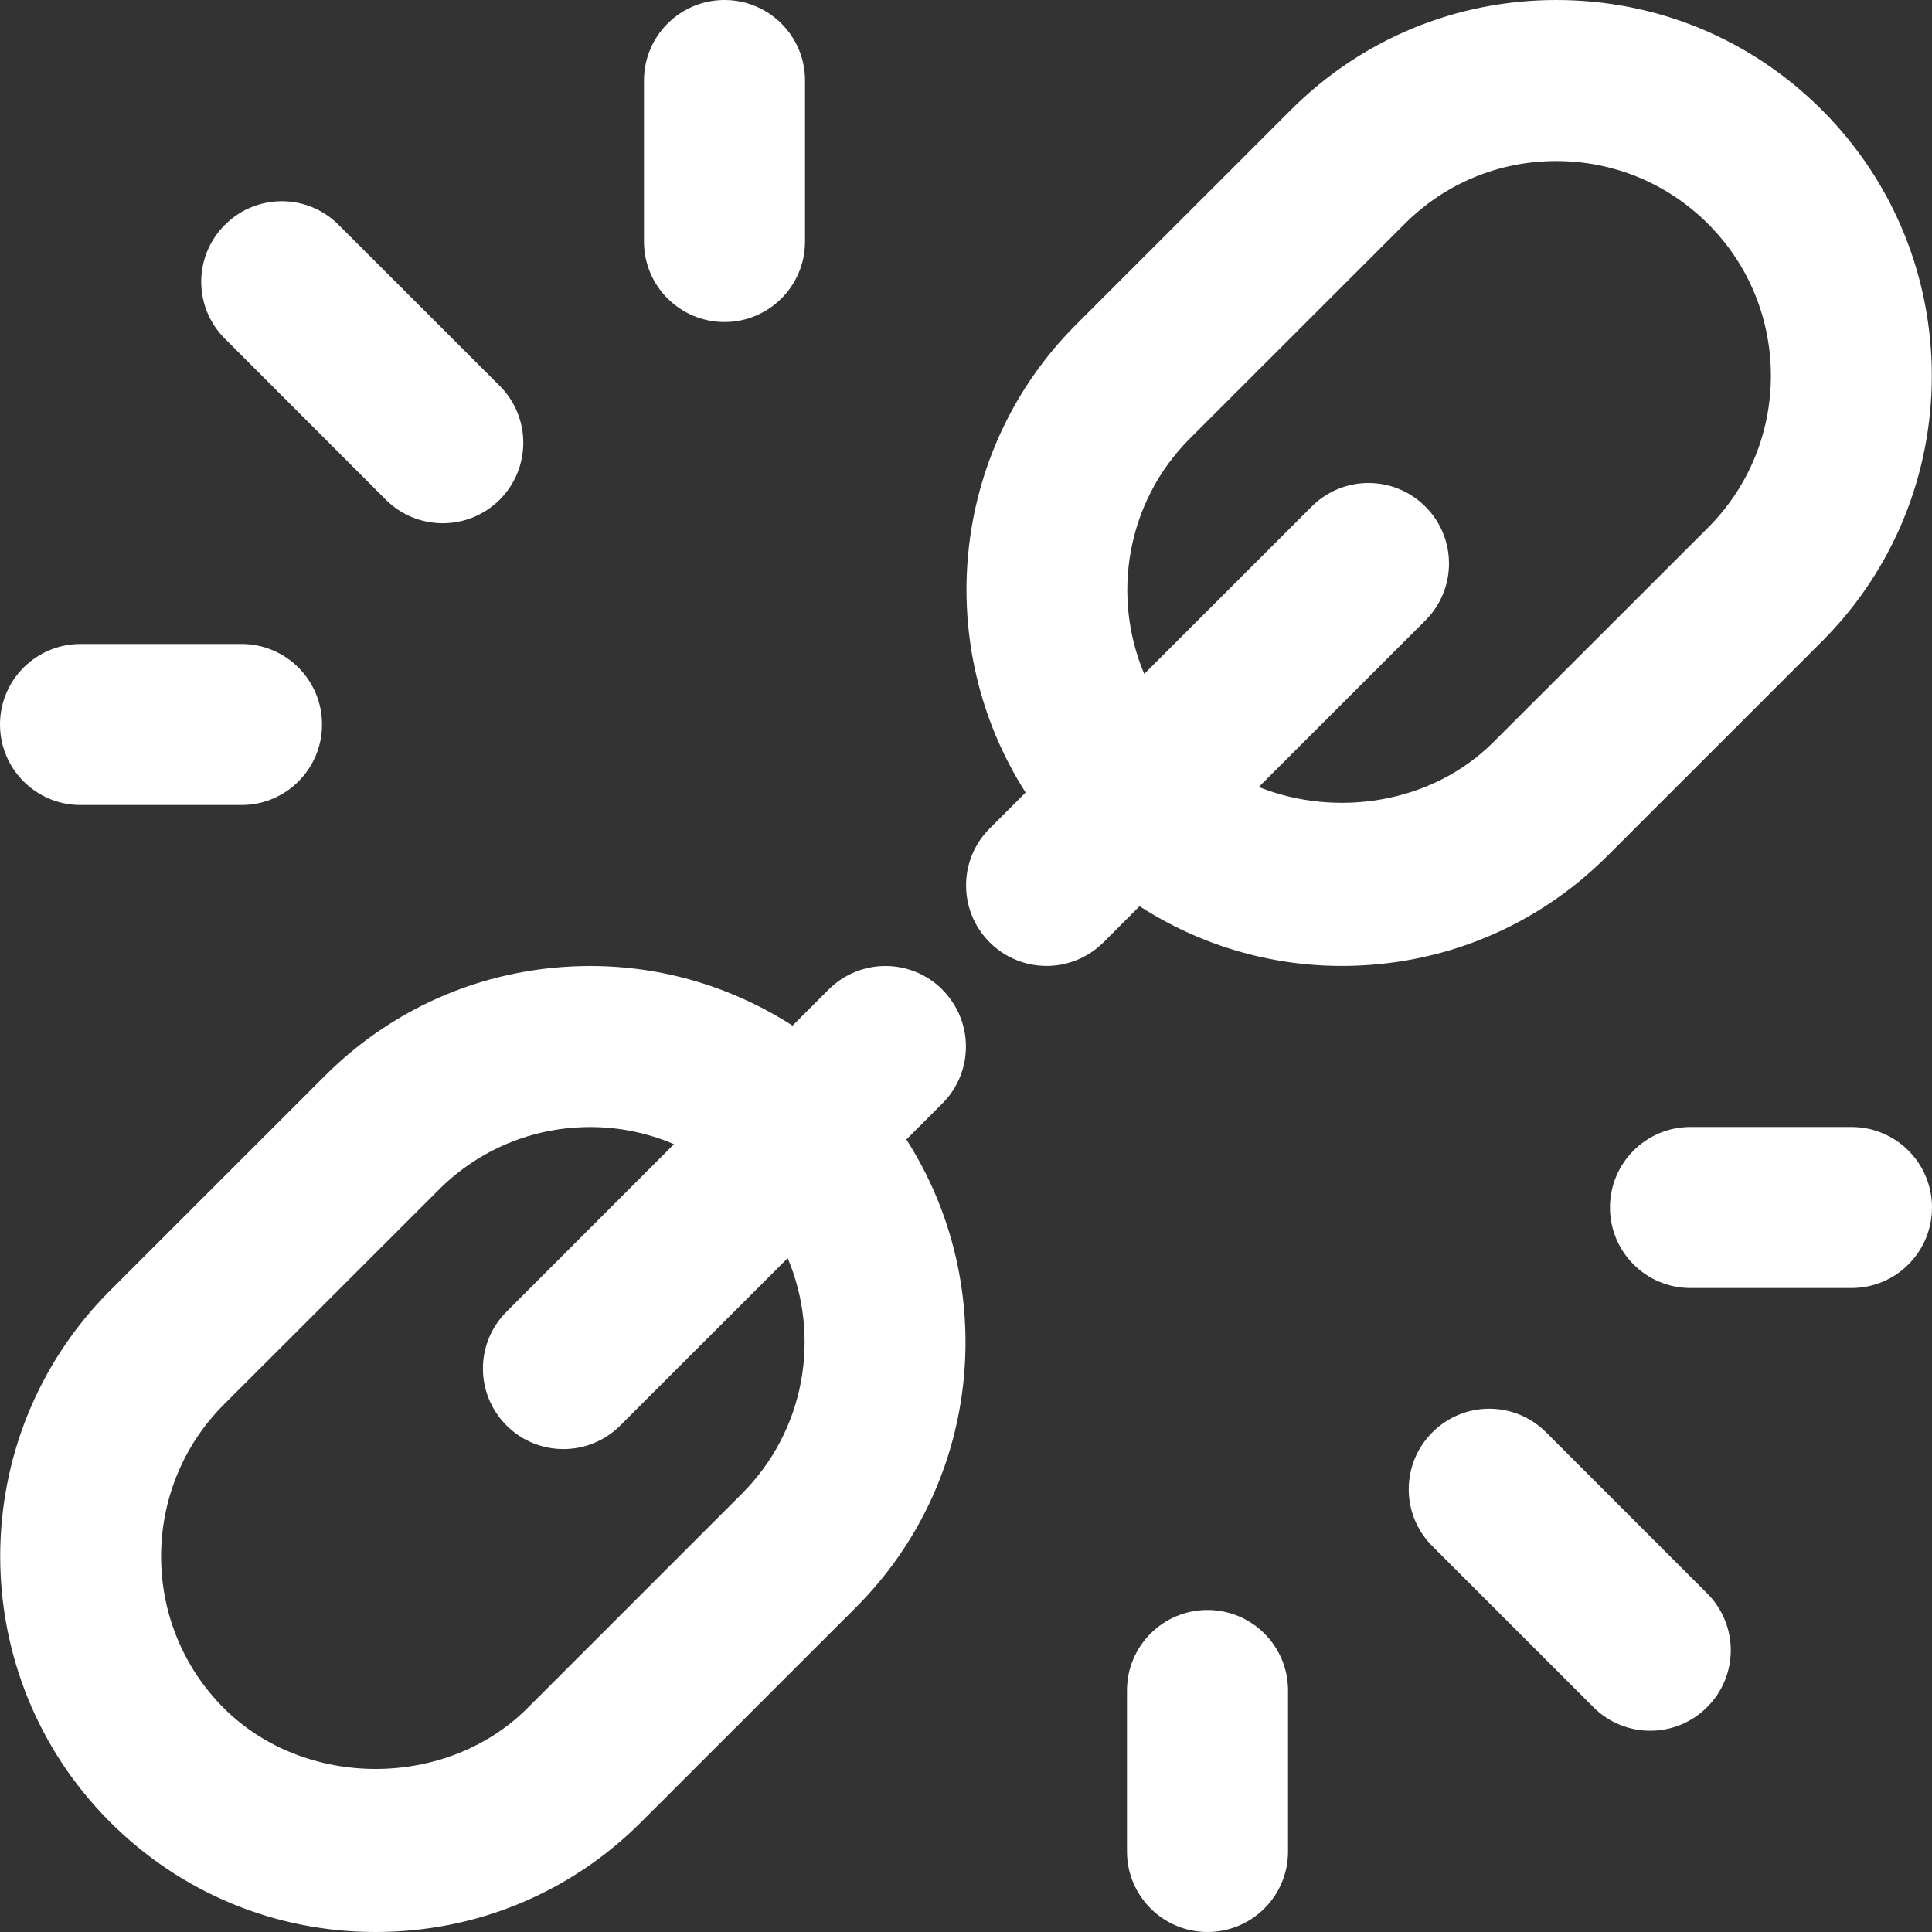 <svg width="28" height="28" viewBox="0 0 28 28" fill="none" xmlns="http://www.w3.org/2000/svg">
<rect x="0" y="0" width="28" height="28" fill="#333333" stroke="none"/>
<path d="M26.406 9.295C28.529 7.171 28.527 3.718 26.406 1.595C25.378 0.566 24.011 0 22.556 0C21.102 0 19.734 0.566 18.706 1.595L15.595 4.705C13.756 6.545 13.517 9.38 14.864 11.486L14.343 12.007C13.887 12.463 13.887 13.201 14.343 13.657C14.57 13.884 14.869 13.999 15.168 13.999C15.466 13.999 15.765 13.884 15.993 13.657L16.515 13.134C17.383 13.692 18.389 13.999 19.446 13.999C20.901 13.999 22.268 13.433 23.296 12.404L26.407 9.294L26.406 9.295ZM18.243 11.406L20.658 8.992C21.114 8.535 21.114 7.798 20.658 7.342C20.202 6.886 19.465 6.886 19.009 7.342L16.583 9.767C16.106 8.636 16.324 7.277 17.244 6.356L20.356 3.246C20.943 2.658 21.724 2.334 22.555 2.334C23.386 2.334 24.168 2.658 24.756 3.246C25.969 4.458 25.968 6.432 24.756 7.645L21.644 10.755C20.757 11.642 19.375 11.858 18.243 11.406ZM3.259 4.908C2.802 4.452 2.802 3.715 3.259 3.259C3.715 2.802 4.452 2.802 4.908 3.259L7.242 5.592C7.698 6.048 7.698 6.785 7.242 7.242C7.014 7.469 6.715 7.583 6.417 7.583C6.118 7.583 5.819 7.469 5.592 7.242L3.259 4.908ZM9.333 3.5V1.167C9.333 0.521 9.856 0 10.5 0C11.144 0 11.667 0.521 11.667 1.167V3.5C11.667 4.145 11.144 4.667 10.5 4.667C9.856 4.667 9.333 4.145 9.333 3.5ZM0 10.5C0 9.855 0.523 9.333 1.167 9.333H3.5C4.144 9.333 4.667 9.855 4.667 10.5C4.667 11.145 4.144 11.667 3.5 11.667H1.167C0.523 11.667 0 11.145 0 10.5ZM24.741 23.092C25.198 23.548 25.198 24.285 24.741 24.741C24.514 24.969 24.215 25.083 23.917 25.083C23.618 25.083 23.319 24.969 23.092 24.741L20.759 22.408C20.302 21.952 20.302 21.215 20.759 20.759C21.215 20.302 21.952 20.302 22.408 20.759L24.741 23.092ZM18.667 24.5V26.833C18.667 27.479 18.144 28 17.5 28C16.856 28 16.333 27.479 16.333 26.833V24.5C16.333 23.855 16.856 23.333 17.5 23.333C18.144 23.333 18.667 23.855 18.667 24.5ZM28 17.5C28 18.145 27.477 18.667 26.833 18.667H24.5C23.856 18.667 23.333 18.145 23.333 17.5C23.333 16.855 23.856 16.333 24.5 16.333H26.833C27.477 16.333 28 16.855 28 17.5ZM13.658 14.342C13.202 13.886 12.465 13.886 12.008 14.342L11.486 14.864C10.618 14.307 9.612 14 8.555 14C7.1 14 5.733 14.566 4.705 15.595L1.594 18.705C-0.528 20.828 -0.527 24.282 1.594 26.405C2.622 27.434 3.989 28 5.444 28C6.899 28 8.266 27.434 9.294 26.405L12.405 23.295C14.244 21.455 14.483 18.62 13.136 16.514L13.657 15.993C14.113 15.537 14.113 14.799 13.657 14.343L13.658 14.342ZM10.755 21.645L7.644 24.756C6.469 25.93 4.42 25.931 3.244 24.756C2.031 23.543 2.032 21.569 3.244 20.356L6.356 17.246C6.943 16.658 7.724 16.334 8.555 16.334C8.98 16.334 9.389 16.421 9.768 16.582L7.341 19.01C6.885 19.466 6.885 20.203 7.341 20.659C7.568 20.887 7.867 21.001 8.165 21.001C8.464 21.001 8.763 20.887 8.99 20.659L11.416 18.234C11.893 19.366 11.675 20.725 10.754 21.645H10.755Z" fill="white"/>
</svg>

